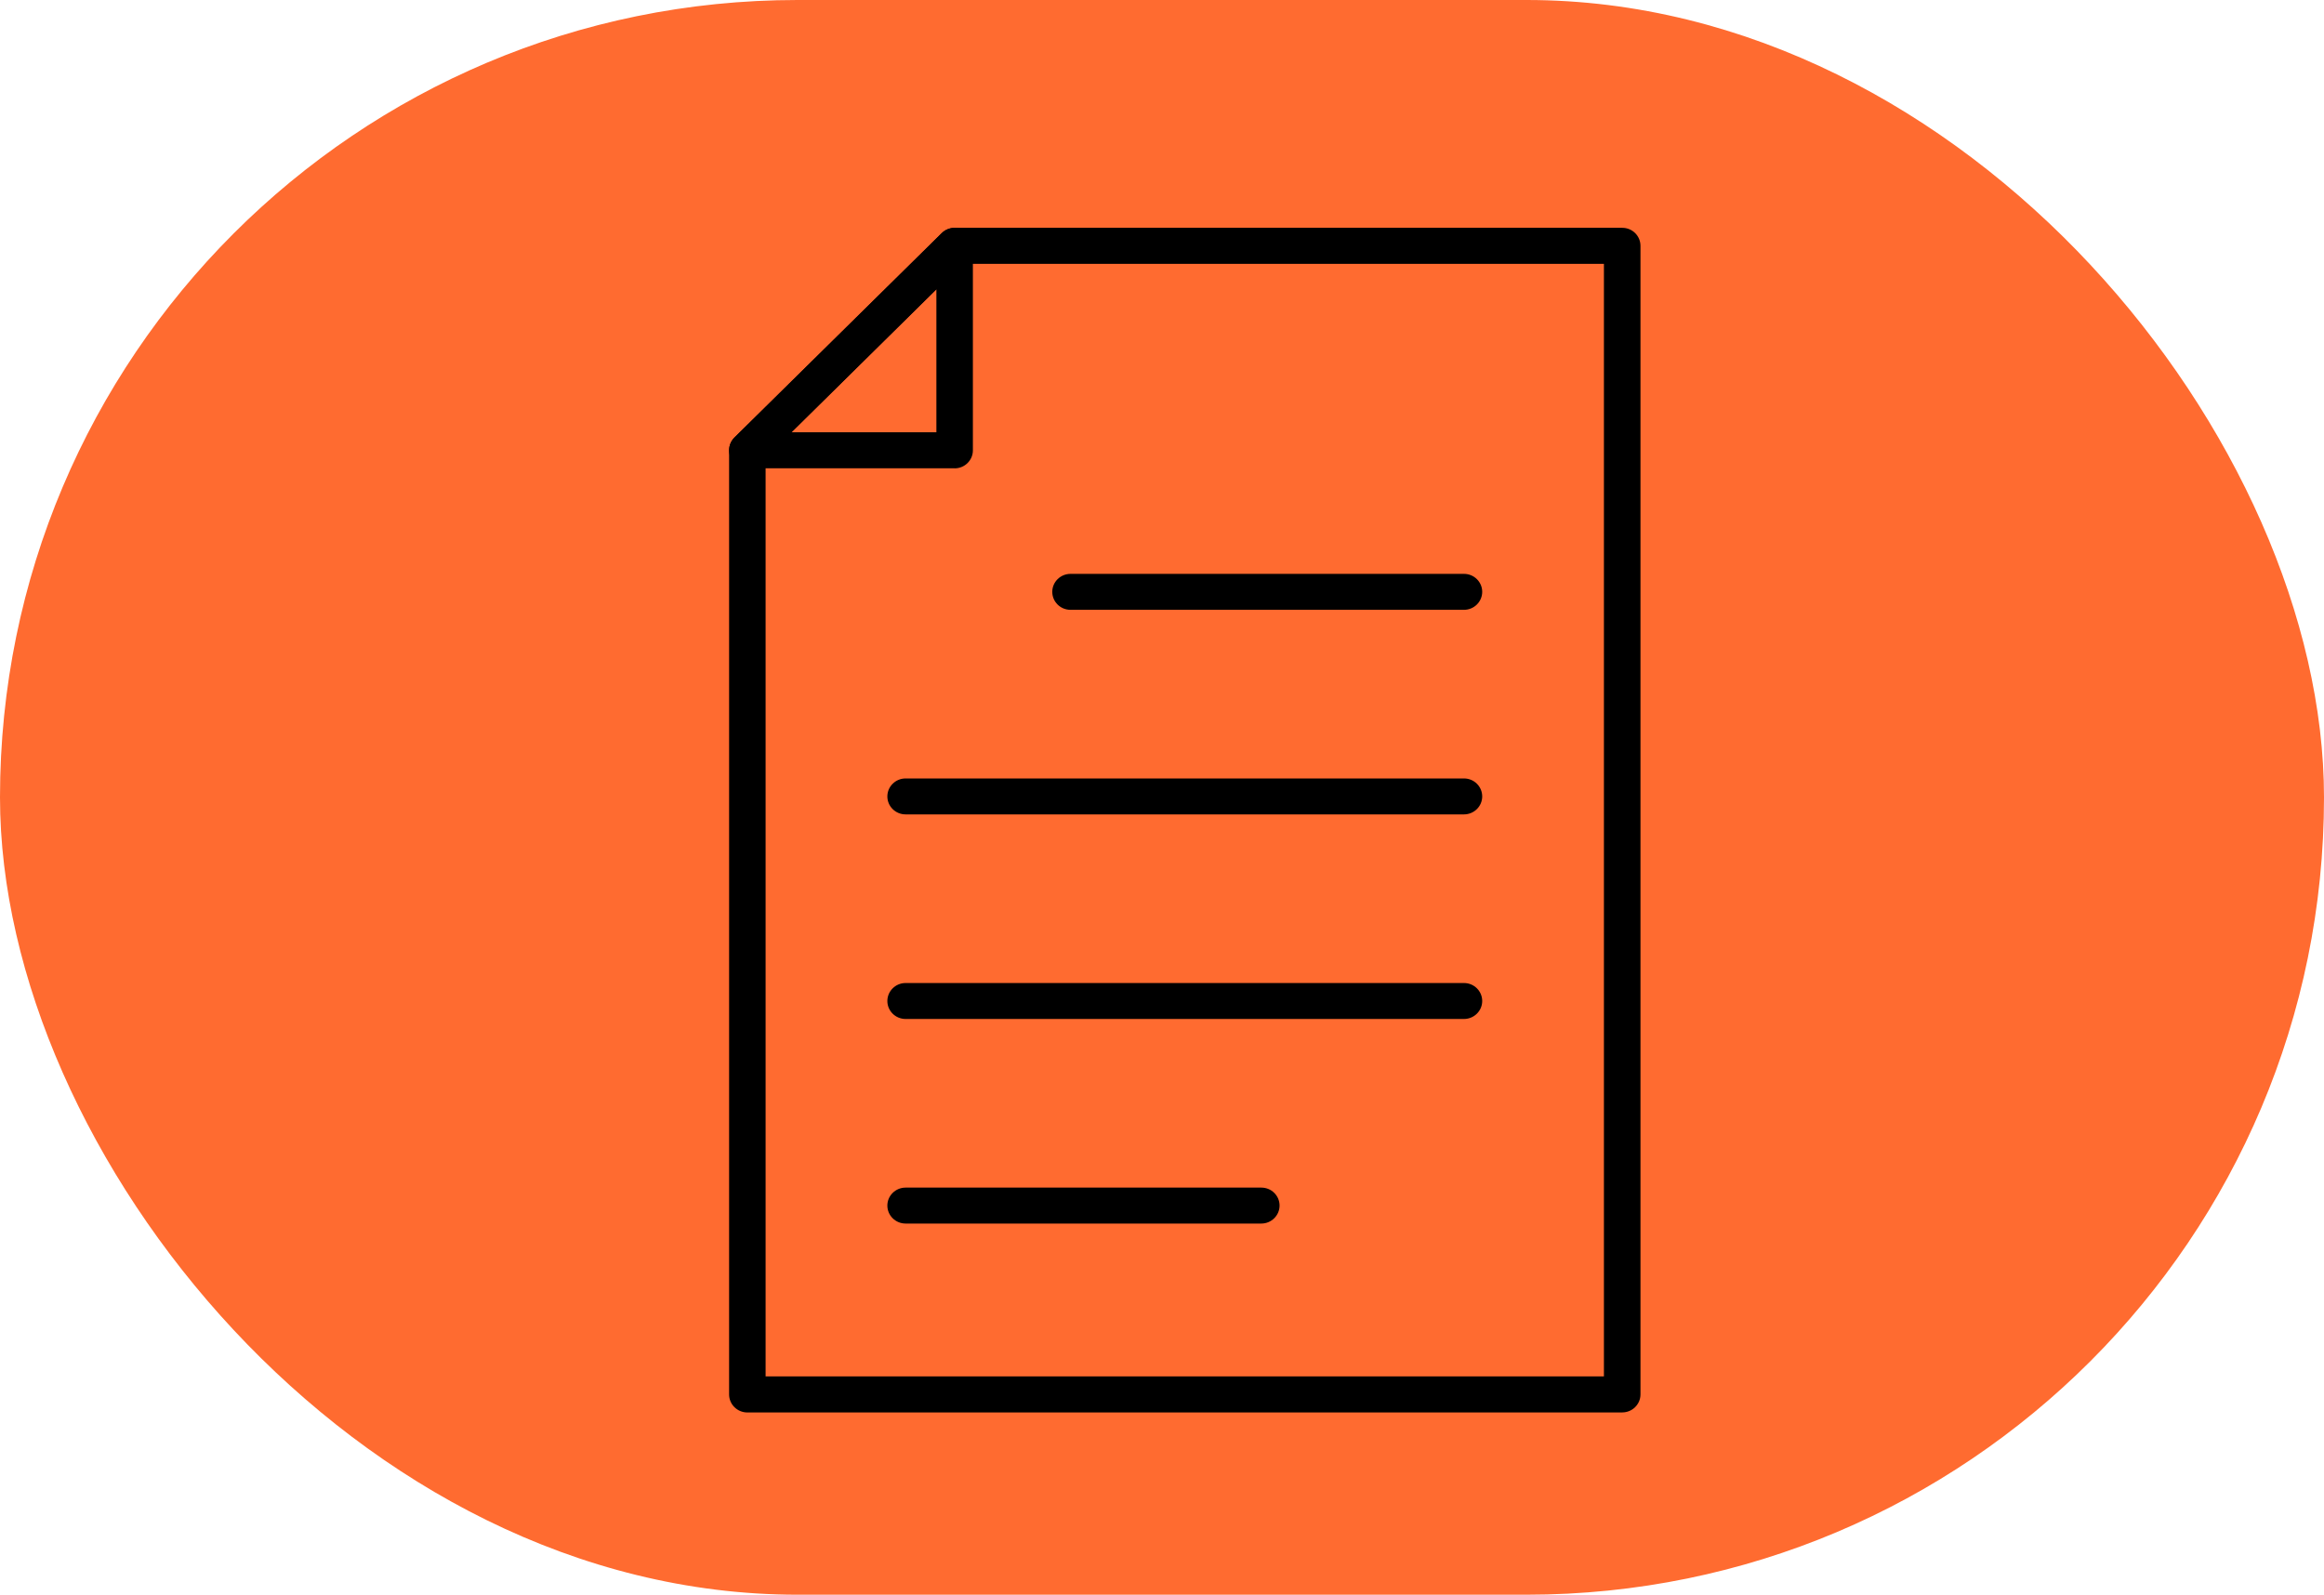 <svg xmlns="http://www.w3.org/2000/svg" width="51" height="35" viewBox="0 0 51 35" fill="none"><rect width="51" height="35" rx="17.5" fill="#FF6B30"></rect><g clip-path="url(#clip0_601_2169)"><path d="M20.95 10.277H16.4C16.239 10.277 16.092 10.181 16.03 10.034C15.969 9.886 16.003 9.717 16.117 9.603L20.666 5.117C20.78 5.004 20.954 4.969 21.103 5.031C21.253 5.092 21.35 5.236 21.35 5.396V9.884C21.35 10.102 21.17 10.279 20.95 10.279V10.277ZM17.368 9.488H20.549V6.349L17.368 9.488Z" fill="black"></path><path d="M35.6 31H16.4C16.18 31 16 30.823 16 30.604V9.882C16 9.777 16.042 9.676 16.117 9.603L20.666 5.117C20.741 5.041 20.843 5 20.95 5H35.6C35.822 5 36 5.177 36 5.395V30.604C36 30.823 35.82 30.999 35.6 30.999V31ZM16.801 30.209H35.198V5.791H21.115L16.801 10.047V30.21V30.209Z" fill="black"></path><path d="M32.127 13.384H23.492C23.27 13.384 23.092 13.207 23.092 12.989C23.092 12.772 23.272 12.595 23.492 12.595H32.127C32.348 12.595 32.527 12.772 32.527 12.989C32.527 13.207 32.347 13.384 32.127 13.384Z" fill="black"></path><path d="M32.127 17.874H19.873C19.652 17.874 19.473 17.697 19.473 17.48C19.473 17.262 19.653 17.085 19.873 17.085H32.127C32.348 17.085 32.527 17.262 32.527 17.48C32.527 17.697 32.347 17.874 32.127 17.874Z" fill="black"></path><path d="M32.127 22.364H19.873C19.652 22.364 19.473 22.187 19.473 21.97C19.473 21.752 19.653 21.575 19.873 21.575H32.127C32.348 21.575 32.527 21.752 32.527 21.97C32.527 22.187 32.347 22.364 32.127 22.364Z" fill="black"></path><path d="M27.68 26.854H19.873C19.652 26.854 19.473 26.677 19.473 26.459C19.473 26.242 19.653 26.065 19.873 26.065H27.68C27.901 26.065 28.08 26.242 28.08 26.459C28.08 26.677 27.9 26.854 27.68 26.854Z" fill="black"></path></g><defs><clipPath id="clip0_601_2169"><rect width="20" height="26" fill="white" transform="translate(16 5)"></rect></clipPath></defs></svg>